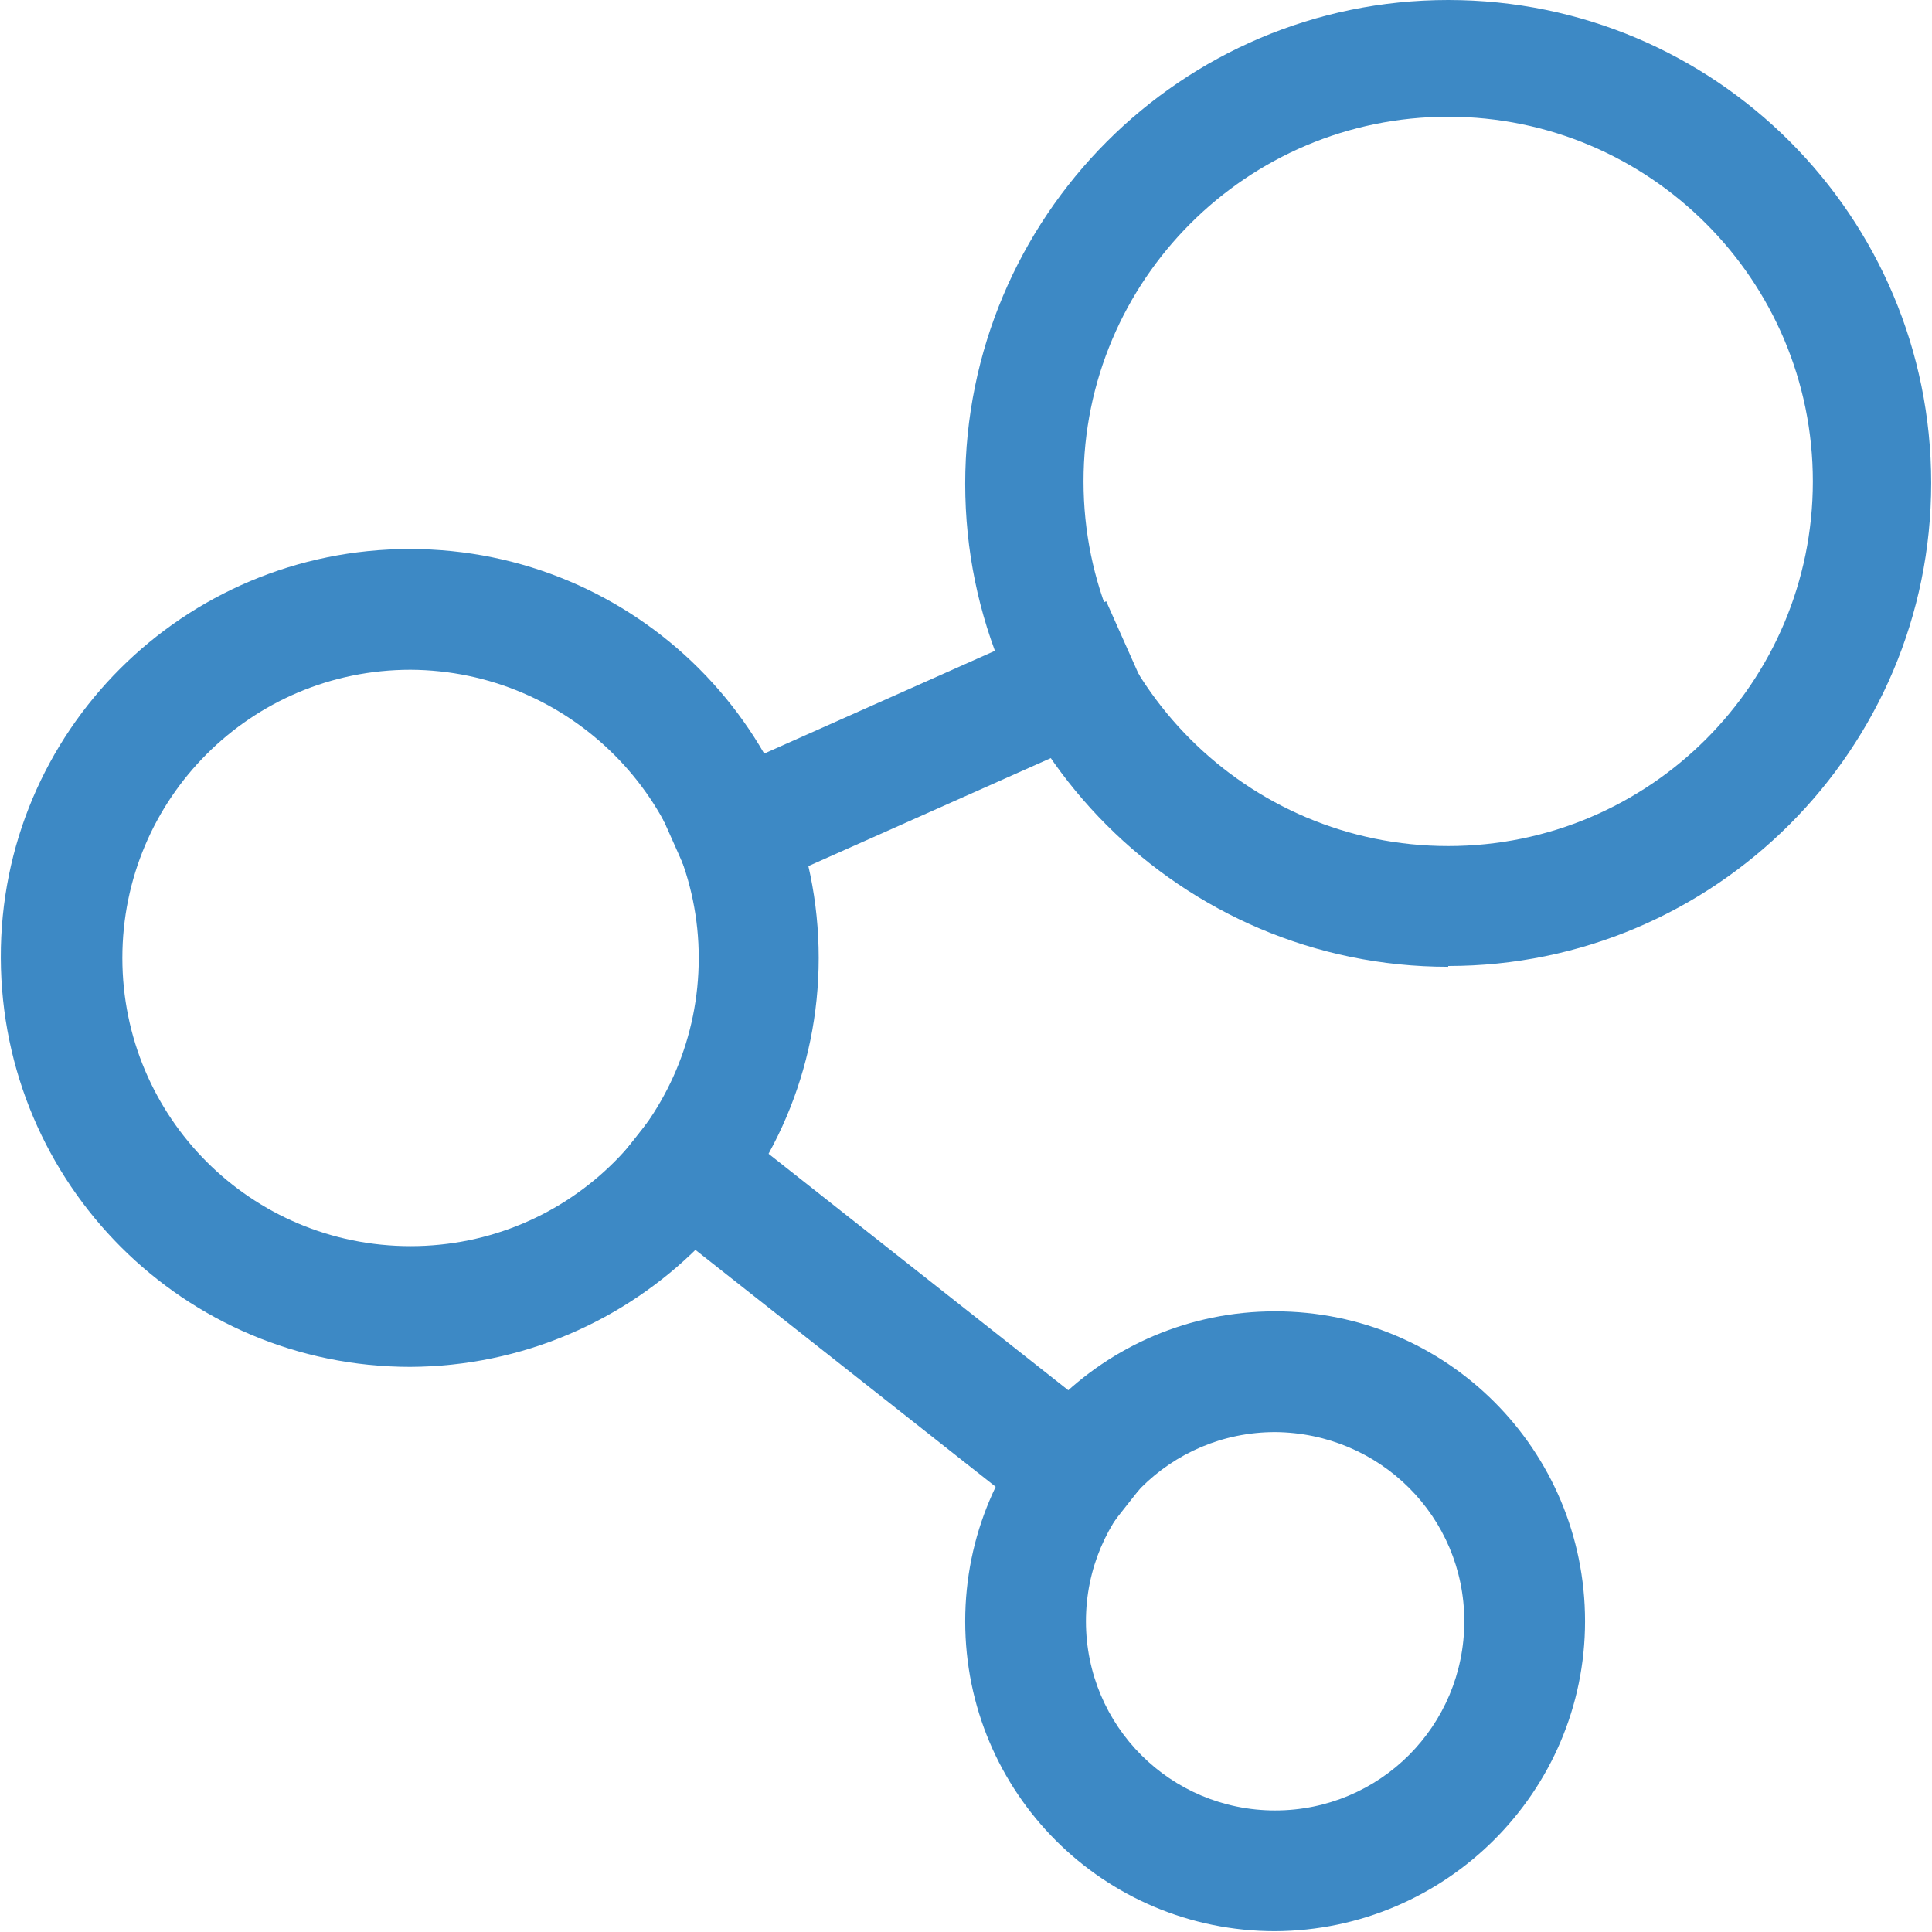 <?xml version="1.0" encoding="UTF-8"?>
<svg id="Layer_1" data-name="Layer 1" xmlns="http://www.w3.org/2000/svg" viewBox="0 0 24 24">
  <defs>
    <style>
      .cls-1 {
        fill: #3d89c5;
      }

      .cls-1, .cls-2 {
        stroke-width: 0px;
      }

      .cls-2 {
        fill: none;
      }
    </style>
  </defs>
  <rect class="cls-2" x="0" y="0" width="24" height="24"/>
  <g>
    <path class="cls-1" d="M17.99,12.01c-3.31,0-6-2.69-6-6S14.67,0,17.99,0s6,2.69,6,6-2.69,6-6,6ZM17.99,1.45c-2.5,0-4.53,2.03-4.53,4.53s2.03,4.53,4.53,4.53,4.53-2.03,4.53-4.53-2.03-4.53-4.53-4.53h0Z"/>
    <path class="cls-1" d="M5.1,16.98C2.29,16.98.02,14.71.01,11.9s2.27-5.08,5.08-5.08c2.81,0,5.08,2.27,5.08,5.08h0c0,2.8-2.28,5.07-5.08,5.08ZM5.1,8.32c-1.98,0-3.58,1.6-3.58,3.58s1.6,3.58,3.58,3.58,3.58-1.6,3.58-3.58h0c0-1.97-1.61-3.57-3.58-3.58Z"/>
    <path class="cls-1" d="M15.84,23.99c-2.13,0-3.85-1.72-3.85-3.85s1.72-3.85,3.85-3.85c2.13,0,3.85,1.72,3.85,3.85,0,2.12-1.73,3.84-3.85,3.85ZM15.84,17.79c-1.3,0-2.35,1.05-2.35,2.35s1.05,2.35,2.35,2.35,2.35-1.05,2.35-2.35c0-1.3-1.05-2.34-2.35-2.35Z"/>
    <rect class="cls-1" x="8.18" y="8.65" width="6.13" height="1.5" transform="translate(-2.85 5.39) rotate(-24.01)"/>
    <rect class="cls-1" x="10.2" y="12.59" width="1.5" height="7.62" transform="translate(-8.7 14.84) rotate(-51.73)"/>
  </g>
</svg>